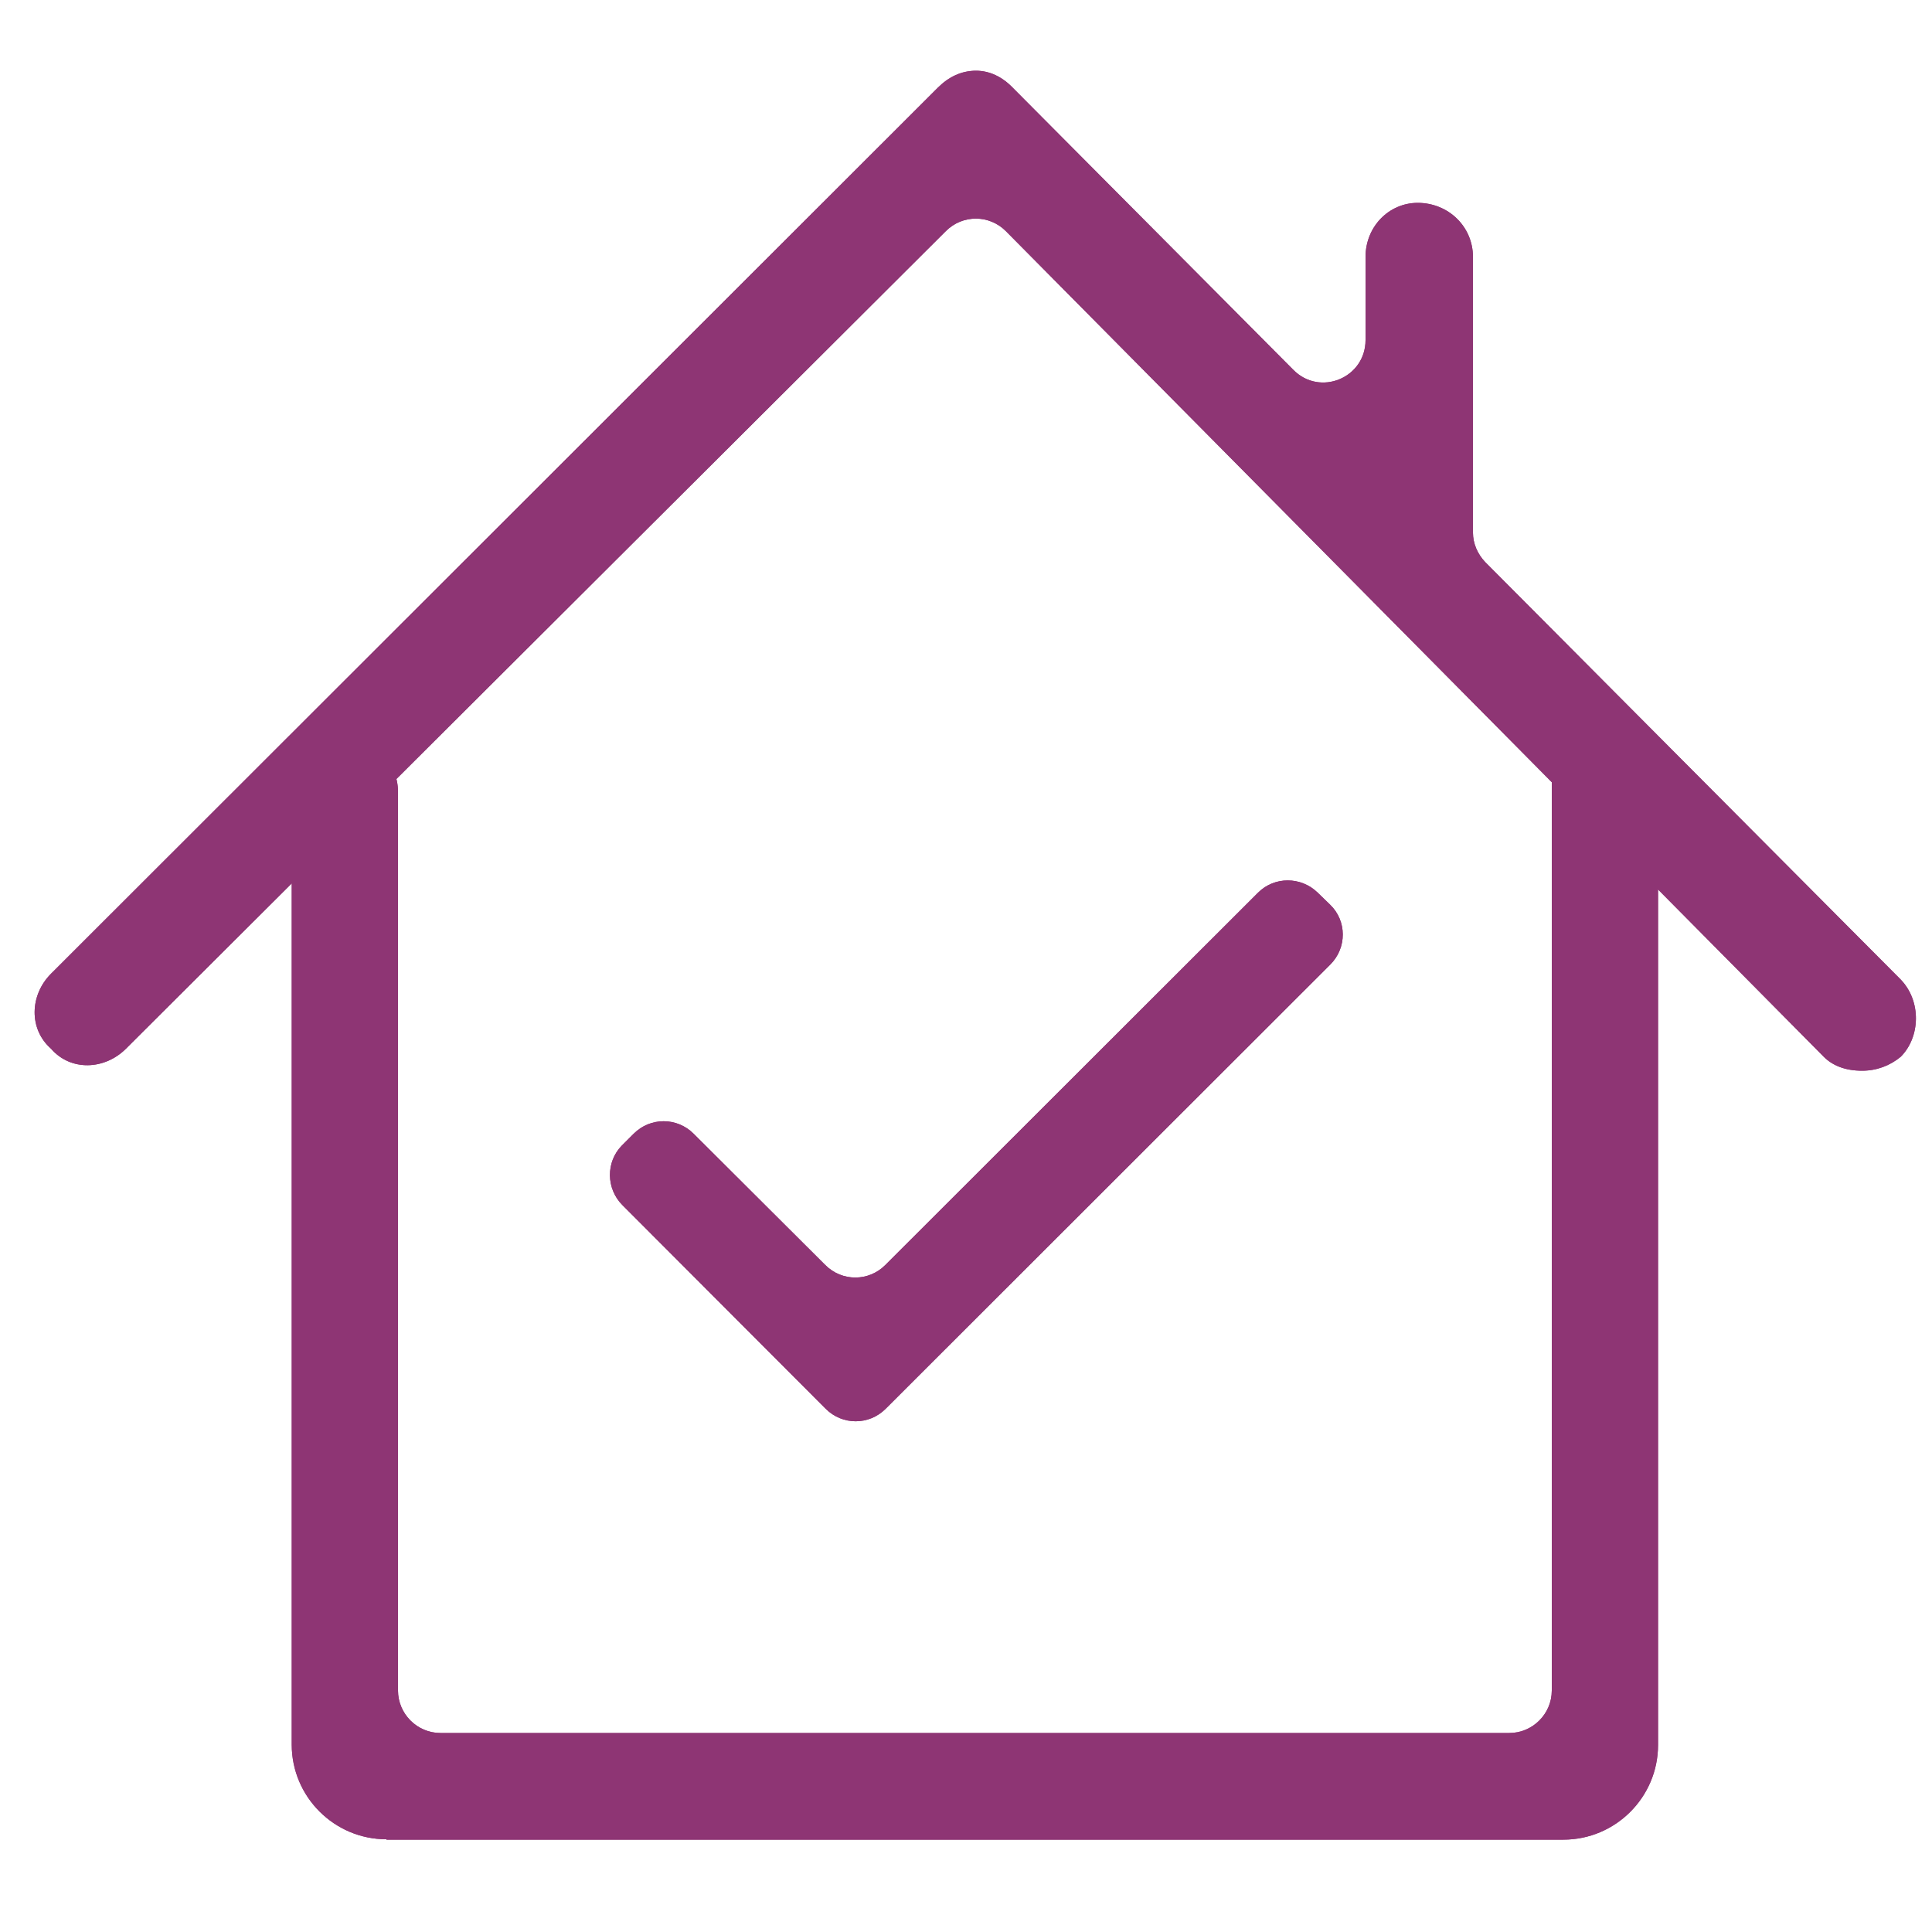 <?xml version="1.0" encoding="utf-8"?>
<svg version="1.1" id="Layer_1" x="0px" y="0px" viewBox="0 0 50 50" style="enable-background:new 0 0 50 50;" xmlns="http://www.w3.org/2000/svg">
  <style type="text/css">
	.st0{clip-path:url(#SVGID_2_);fill:#F5F6F6;}
	.st1{clip-path:url(#SVGID_2_);}
	.st2{clip-path:url(#SVGID_4_);fill:#F5F6F6;}
	.st3{clip-path:url(#SVGID_4_);fill:#F2F2F2;}
	.st4{clip-path:url(#SVGID_4_);fill:#750045;}
	.st5{clip-path:url(#SVGID_4_);fill:none;stroke:#750045;stroke-width:0.3;}
	.st6{clip-path:url(#SVGID_6_);fill:#750045;}
	.st7{clip-path:url(#SVGID_6_);fill:none;stroke:#FFFFFF;stroke-width:0.6;}
	.st8{clip-path:url(#SVGID_6_);fill:none;stroke:#750045;stroke-width:2.4;stroke-miterlimit:10;}
	.st9{clip-path:url(#SVGID_8_);fill:none;stroke:#750045;stroke-width:2.4;stroke-miterlimit:10;}
	.st10{clip-path:url(#SVGID_10_);fill:#750045;}
	.st11{clip-path:url(#SVGID_10_);fill:#F5F6F6;}
	.st12{clip-path:url(#SVGID_10_);fill:none;stroke:#750045;stroke-width:0.5;stroke-miterlimit:10;}
	.st13{clip-path:url(#SVGID_10_);fill:none;stroke:#FFFFFF;stroke-width:0.5;stroke-miterlimit:10;}
	.st14{clip-path:url(#SVGID_10_);fill:none;stroke:#FFFFFF;stroke-width:0.2;}
	.st15{clip-path:url(#SVGID_10_);fill:none;stroke:#FFFFFF;stroke-width:0.3;}
	.st16{clip-path:url(#SVGID_10_);fill:#FFFFFF;}
	.st17{clip-path:url(#SVGID_10_);fill:none;stroke:#750045;stroke-width:0.651;stroke-miterlimit:10;}
	.st18{clip-path:url(#SVGID_10_);fill:none;stroke:#750045;stroke-width:0.3;stroke-miterlimit:10;}
	.st19{clip-path:url(#SVGID_12_);fill:#F3F4F3;}
	.st20{clip-path:url(#SVGID_12_);fill:#750045;}
	.st21{clip-path:url(#SVGID_12_);fill:none;stroke:#750045;stroke-width:0.95;stroke-miterlimit:10;}
	.st22{clip-path:url(#SVGID_12_);fill:#F2F2F2;}
	.st23{clip-path:url(#SVGID_14_);fill:#750045;}
	.st24{clip-path:url(#SVGID_14_);fill:none;stroke:#FFFFFF;stroke-miterlimit:10;}
	.st25{clip-path:url(#SVGID_20_);fill:#F5F6F5;}
	.st26{clip-path:url(#SVGID_20_);fill:#750045;}
	.st27{clip-path:url(#SVGID_20_);fill:#FFFFFF;}
	.st28{clip-path:url(#SVGID_20_);fill:none;stroke:#750045;stroke-width:2.3;}
	.st29{clip-path:url(#SVGID_20_);fill:#F3F4F3;}
	.st30{clip-path:url(#SVGID_20_);fill:none;stroke:#750045;stroke-width:2.134;}
	.st31{clip-path:url(#SVGID_22_);fill:none;stroke:#750045;stroke-width:2.013;}
	.st32{stroke:#FFFFFF;stroke-width:0.94;}
	.st33{fill:#FFFFFF;stroke:#FFFFFF;stroke-width:0.23;}
	.st34{fill:none;stroke:#FFFFFF;stroke-width:1.484;}
	.st35{fill:#FFFFFF;}
	.st36{fill:none;stroke:#FFFFFF;stroke-width:1.66;}
	.st37{fill:#FFFFFF;stroke:#FFFFFF;stroke-width:0.94;stroke-miterlimit:10;}
	.st38{stroke:#FFFFFF;stroke-width:1.41;}
	.st39{stroke:#FFFFFF;stroke-width:1.588;}
	.st40{fill:#750045;}
	.st41{fill:none;}
	.st42{fill:none;stroke:#750045;stroke-width:0.487;stroke-miterlimit:10;}
	.st43{fill:#FFFFFF;stroke:#FFFFFF;stroke-width:0.487;stroke-miterlimit:10;}
	.st44{fill:none;stroke:#FFFFFF;stroke-width:1.3;stroke-miterlimit:10;}
	.st45{clip-path:url(#SVGID_24_);fill:#F5F6F6;}
	.st46{clip-path:url(#SVGID_24_);}
	.st47{clip-path:url(#SVGID_26_);fill:#F2F2F2;}
	.st48{clip-path:url(#SVGID_26_);fill:#F5F6F6;}
	.st49{clip-path:url(#SVGID_26_);fill:#750045;}
	.st50{clip-path:url(#SVGID_26_);fill:none;stroke:#750045;stroke-width:0.3;}
	.st51{clip-path:url(#SVGID_26_);fill:none;stroke:#750045;stroke-width:2.055;}
	.st52{clip-path:url(#SVGID_28_);fill:none;stroke:#750045;stroke-width:2.3;}
	.st53{clip-path:url(#SVGID_28_);fill:#F2F2F2;}
	.st54{clip-path:url(#SVGID_28_);fill:none;stroke:#750045;stroke-width:2.2;}
	.st55{clip-path:url(#SVGID_28_);fill:#750045;}
	.st56{clip-path:url(#SVGID_28_);fill:none;stroke:#FFFFFF;stroke-width:0.867;}
	.st57{clip-path:url(#SVGID_28_);fill:#F5F6F6;}
	.st58{clip-path:url(#SVGID_28_);fill:none;stroke:#F5F6F6;stroke-width:1.1;}
	.st59{clip-path:url(#SVGID_28_);fill:none;stroke:#FFFFFF;stroke-width:0.7;stroke-miterlimit:10;}
	.st60{clip-path:url(#SVGID_28_);fill:none;stroke:#FFFFFF;stroke-width:0.5;}
	.st61{clip-path:url(#SVGID_28_);fill:none;stroke:#F5F6F6;stroke-width:0.5;}
	.st62{clip-path:url(#SVGID_28_);fill:none;stroke:#FFFFFF;}
	.st63{clip-path:url(#SVGID_28_);fill:none;stroke:#F5F6F6;}
	.st64{clip-path:url(#SVGID_28_);fill:none;stroke:#750045;stroke-width:0.674;stroke-miterlimit:10;}
	.st65{clip-path:url(#SVGID_30_);fill:#F5F6F6;}
	.st66{clip-path:url(#SVGID_30_);fill:none;stroke:#F5F6F6;stroke-miterlimit:10;}
	.st67{clip-path:url(#SVGID_32_);fill:#F2F2F2;}
	.st68{clip-path:url(#SVGID_32_);fill:none;stroke:#750045;stroke-width:1.8;stroke-miterlimit:10;}
	.st69{clip-path:url(#SVGID_32_);fill:#F5F6F6;}
	.st70{clip-path:url(#SVGID_32_);fill:none;stroke:#750045;stroke-width:2.055;}
	.st71{clip-path:url(#SVGID_34_);}
	.st72{clip-path:url(#SVGID_36_);fill:#750045;}
	.st73{clip-path:url(#SVGID_36_);fill:#FFFFFF;}
	.st74{clip-path:url(#SVGID_36_);fill:none;stroke:#750045;stroke-width:2.432;}
	.st75{clip-path:url(#SVGID_36_);fill:none;stroke:#750045;stroke-width:0.4;}
	.st76{clip-path:url(#SVGID_36_);fill:#F5F6F6;}
	.st77{clip-path:url(#SVGID_36_);fill:none;stroke:#750045;stroke-width:2.4;}
	.st78{clip-path:url(#SVGID_36_);fill:none;stroke:#750045;stroke-width:2.662;}
	.st79{clip-path:url(#SVGID_36_);fill:none;stroke:#FFFFFF;stroke-width:1.723;}
	.st80{clip-path:url(#SVGID_36_);fill:none;stroke:#FFFFFF;stroke-width:0.283;}
	.st81{clip-path:url(#SVGID_36_);fill:none;stroke:#F5F6F6;stroke-width:1.701;}
	.st82{clip-path:url(#SVGID_36_);fill:none;stroke:#FFFFFF;stroke-width:1.886;}
	.st83{clip-path:url(#SVGID_38_);}
	.st84{clip-path:url(#SVGID_40_);fill:#F5F5F5;}
	.st85{clip-path:url(#SVGID_40_);fill:none;stroke:#750045;stroke-width:3;}
	.st86{clip-path:url(#SVGID_42_);fill:#750045;}
	.st87{clip-path:url(#SVGID_44_);}
	.st88{clip-path:url(#SVGID_46_);fill:#F5F5F5;}
	.st89{clip-path:url(#SVGID_46_);fill:none;stroke:#750045;stroke-width:2.144;}
	.st90{clip-path:url(#SVGID_48_);fill:none;stroke:#750045;stroke-width:3.216;stroke-miterlimit:10;}
	.st91{clip-path:url(#SVGID_48_);fill:#750045;}
	.st92{clip-path:url(#SVGID_50_);fill:#F5F5F5;}
	.st93{clip-path:url(#SVGID_50_);fill:#750045;}
	.st94{clip-path:url(#SVGID_50_);fill:none;stroke:#750045;stroke-width:2.204;stroke-miterlimit:10;}
	.st95{clip-path:url(#SVGID_52_);fill:none;stroke:#750045;stroke-width:1.774;}
	.st96{clip-path:url(#SVGID_52_);fill:none;stroke:#750045;stroke-width:1.854;}
	.st97{clip-path:url(#SVGID_52_);}
	.st98{clip-path:url(#SVGID_54_);fill:#F5F5F5;}
	.st99{clip-path:url(#SVGID_54_);fill:none;stroke:#750045;stroke-width:1.774;}
	.st100{clip-path:url(#SVGID_54_);fill:none;stroke:#750045;stroke-width:2.803;}
	.st101{clip-path:url(#SVGID_56_);fill:#F5F5F5;}
	.st102{clip-path:url(#SVGID_56_);fill:none;stroke:#750045;stroke-width:3;stroke-linejoin:round;}
	.st103{clip-path:url(#SVGID_56_);}
	.st104{clip-path:url(#SVGID_58_);fill:#F5F5F5;}
	.st105{clip-path:url(#SVGID_58_);fill:none;stroke:#750045;stroke-width:3;}
	.st106{clip-path:url(#SVGID_58_);fill:#750045;}
	.st107{stroke:#FFFFFF;stroke-width:1.09;}
	.st108{stroke:#FFFFFF;stroke-width:0.267;}
	.st109{fill:none;stroke:#000000;stroke-width:1.768;}
	.st110{fill:#FFFFFF;stroke:#000000;stroke-width:2.024;}
	.st111{fill:#FFFFFF;stroke:#FFFFFF;stroke-width:1.146;stroke-miterlimit:10;}
	.st112{fill:none;stroke:#000000;stroke-width:1.718;}
	.st113{fill:none;stroke:#000000;stroke-width:1.948;}
	.st114{fill:none;stroke:#000000;stroke-width:2.036;}
	.st115{fill:none;stroke:#000000;stroke-width:1.046;stroke-miterlimit:10;}
	.st116{fill:#FFFFFF;stroke:#FFFFFF;stroke-width:0.598;stroke-miterlimit:10;}
	.st117{stroke:#FFFFFF;stroke-width:0.58;stroke-miterlimit:10;}
	.st118{fill:#FFFFFF;stroke:#000000;stroke-width:1.359;stroke-miterlimit:10;}
	.st119{fill:none;stroke:#000000;stroke-width:1.72;}
	.st120{fill:none;stroke:#FFFFFF;stroke-width:1.4;stroke-miterlimit:10;}
	.st121{fill:none;stroke:#FFFFFF;stroke-width:1.577;stroke-miterlimit:10;}
	.st122{fill:none;stroke:#FFFFFF;stroke-width:1.606;}
	.st123{stroke:#FFFFFF;}
	.st124{fill:none;stroke:#FFFFFF;stroke-width:1.49;}
	.st125{fill:none;stroke:#FFFFFF;stroke-width:1.406;}
	.st126{fill:#FFFFFF;stroke:#000000;stroke-width:1.83;stroke-miterlimit:10;}
	.st127{fill:none;stroke:#000000;stroke-width:1.83;stroke-miterlimit:10;}
	.st128{fill:#FFFFFF;stroke:#000000;stroke-width:1.901;stroke-miterlimit:10;}
	.st129{fill:none;stroke:#000000;stroke-width:1.901;stroke-miterlimit:10;}
	.st130{fill:#FFFFFF;stroke:#000000;stroke-width:1.183;stroke-miterlimit:10;}
	.st131{fill:none;stroke:#000000;stroke-width:1.78;}
	.st132{stroke:#FFFFFF;stroke-width:1.108;}
	.st133{fill:#FFFFFF;stroke:#000000;stroke-width:1.651;}
	.st134{fill:#FFFFFF;stroke:#000000;stroke-width:1.558;}
	.st135{stroke:#FFFFFF;stroke-width:1.048;}
</style>
  <g>
    <g>
      <path d="M10,47.6c-1.35,0-2.45-1.1-2.45-2.45V20.49c0-0.74,0.61-1.36,1.35-1.36c0.79,0,1.4,0.61,1.4,1.36v23.26 c0,0.6,0.49,1.1,1.1,1.1h27.66c0.6,0,1.1-0.49,1.1-1.1v-23.6c0-0.79,0.61-1.4,1.4-1.4c0.74,0,1.35,0.61,1.35,1.4v25.01 c0,1.35-1.1,2.45-2.45,2.45H10z" style="fill: rgb(142, 53, 116);"/>
      <path d="M10,47.6c-1.35,0-2.45-1.1-2.45-2.45V20.49c0-0.74,0.61-1.36,1.35-1.36c0.79,0,1.4,0.61,1.4,1.36v23.26 c0,0.6,0.49,1.1,1.1,1.1h27.66c0.6,0,1.1-0.49,1.1-1.1v-23.6c0-0.79,0.61-1.4,1.4-1.4c0.74,0,1.35,0.61,1.35,1.4v25.01 c0,1.35-1.1,2.45-2.45,2.45H10z" style="fill: rgb(142, 53, 116);"/>
      <path d="M49.19,25.35l-10.75-10.8c-0.2-0.21-0.32-0.48-0.32-0.77V6.65c0-0.79-0.64-1.4-1.43-1.4c-0.74,0-1.35,0.61-1.35,1.4V8.8 c0,0.98-1.18,1.47-1.87,0.77l-7.26-7.3c-0.28-0.29-0.61-0.44-0.95-0.44c-0.38,0-0.71,0.16-0.99,0.44L1.32,25.2 c-0.55,0.55-0.58,1.43,0,1.94c0.51,0.59,1.39,0.55,1.94,0L24.48,5.98c0.43-0.43,1.12-0.43,1.55,0L47.2,27.35 c0.23,0.23,0.56,0.36,0.99,0.36c0.38,0,0.72-0.13,1-0.36C49.7,26.84,49.73,25.91,49.19,25.35" style="fill: rgb(142, 53, 116);"/>
      <path d="M49.19,25.35l-10.75-10.8c-0.2-0.21-0.32-0.48-0.32-0.77V6.65c0-0.79-0.64-1.4-1.43-1.4c-0.74,0-1.35,0.61-1.35,1.4V8.8 c0,0.98-1.18,1.47-1.87,0.77l-7.26-7.3c-0.28-0.29-0.61-0.44-0.95-0.44c-0.38,0-0.71,0.16-0.99,0.44L1.32,25.2 c-0.55,0.55-0.58,1.43,0,1.94c0.51,0.59,1.39,0.55,1.94,0L24.48,5.98c0.43-0.43,1.12-0.43,1.55,0L47.2,27.35 c0.23,0.23,0.56,0.36,0.99,0.36c0.38,0,0.72-0.13,1-0.36C49.7,26.84,49.73,25.91,49.19,25.35" style="fill: rgb(142, 53, 116);"/>
    </g>
    <g>
      <path d="M41.53,19.43L41.53,19.43c0.6,0,1.1,0.49,1.1,1.1v2.31c0,0.6-0.49,1.1-1.1,1.1l0,0c-0.6,0-1.1-0.49-1.1-1.1v-2.31 C40.43,19.92,40.92,19.43,41.53,19.43z" style="fill: rgb(142, 53, 116);"/>
      <path d="M8.92,19.43L8.92,19.43c0.61,0,1.1,0.49,1.1,1.1v2.31c0,0.6-0.49,1.1-1.1,1.1h0c-0.6,0-1.1-0.49-1.1-1.1v-2.31 C7.82,19.92,8.31,19.43,8.92,19.43z" style="fill: rgb(142, 53, 116);"/>
    </g>
    <g>
      <path d="M16.11,31.19l5.26,5.27c0.43,0.43,1.12,0.43,1.55,0l11.51-11.5c0.43-0.43,0.43-1.13-0.01-1.55l-0.32-0.31 c-0.43-0.42-1.12-0.42-1.54,0l-9.65,9.64c-0.43,0.43-1.12,0.43-1.55,0l-3.41-3.4c-0.43-0.43-1.12-0.43-1.55,0l-0.31,0.31 C15.68,30.07,15.68,30.76,16.11,31.19z" style="fill: rgb(142, 53, 116);"/>
      <path d="M16.11,31.19l5.26,5.27c0.43,0.43,1.12,0.43,1.55,0l11.51-11.5c0.43-0.43,0.43-1.13-0.01-1.55l-0.32-0.31 c-0.43-0.42-1.12-0.42-1.54,0l-9.65,9.64c-0.43,0.43-1.12,0.43-1.55,0l-3.41-3.4c-0.43-0.43-1.12-0.43-1.55,0l-0.31,0.31 C15.68,30.07,15.68,30.76,16.11,31.19z" style="fill: rgb(142, 53, 116);"/>
    </g>
  </g>
</svg>